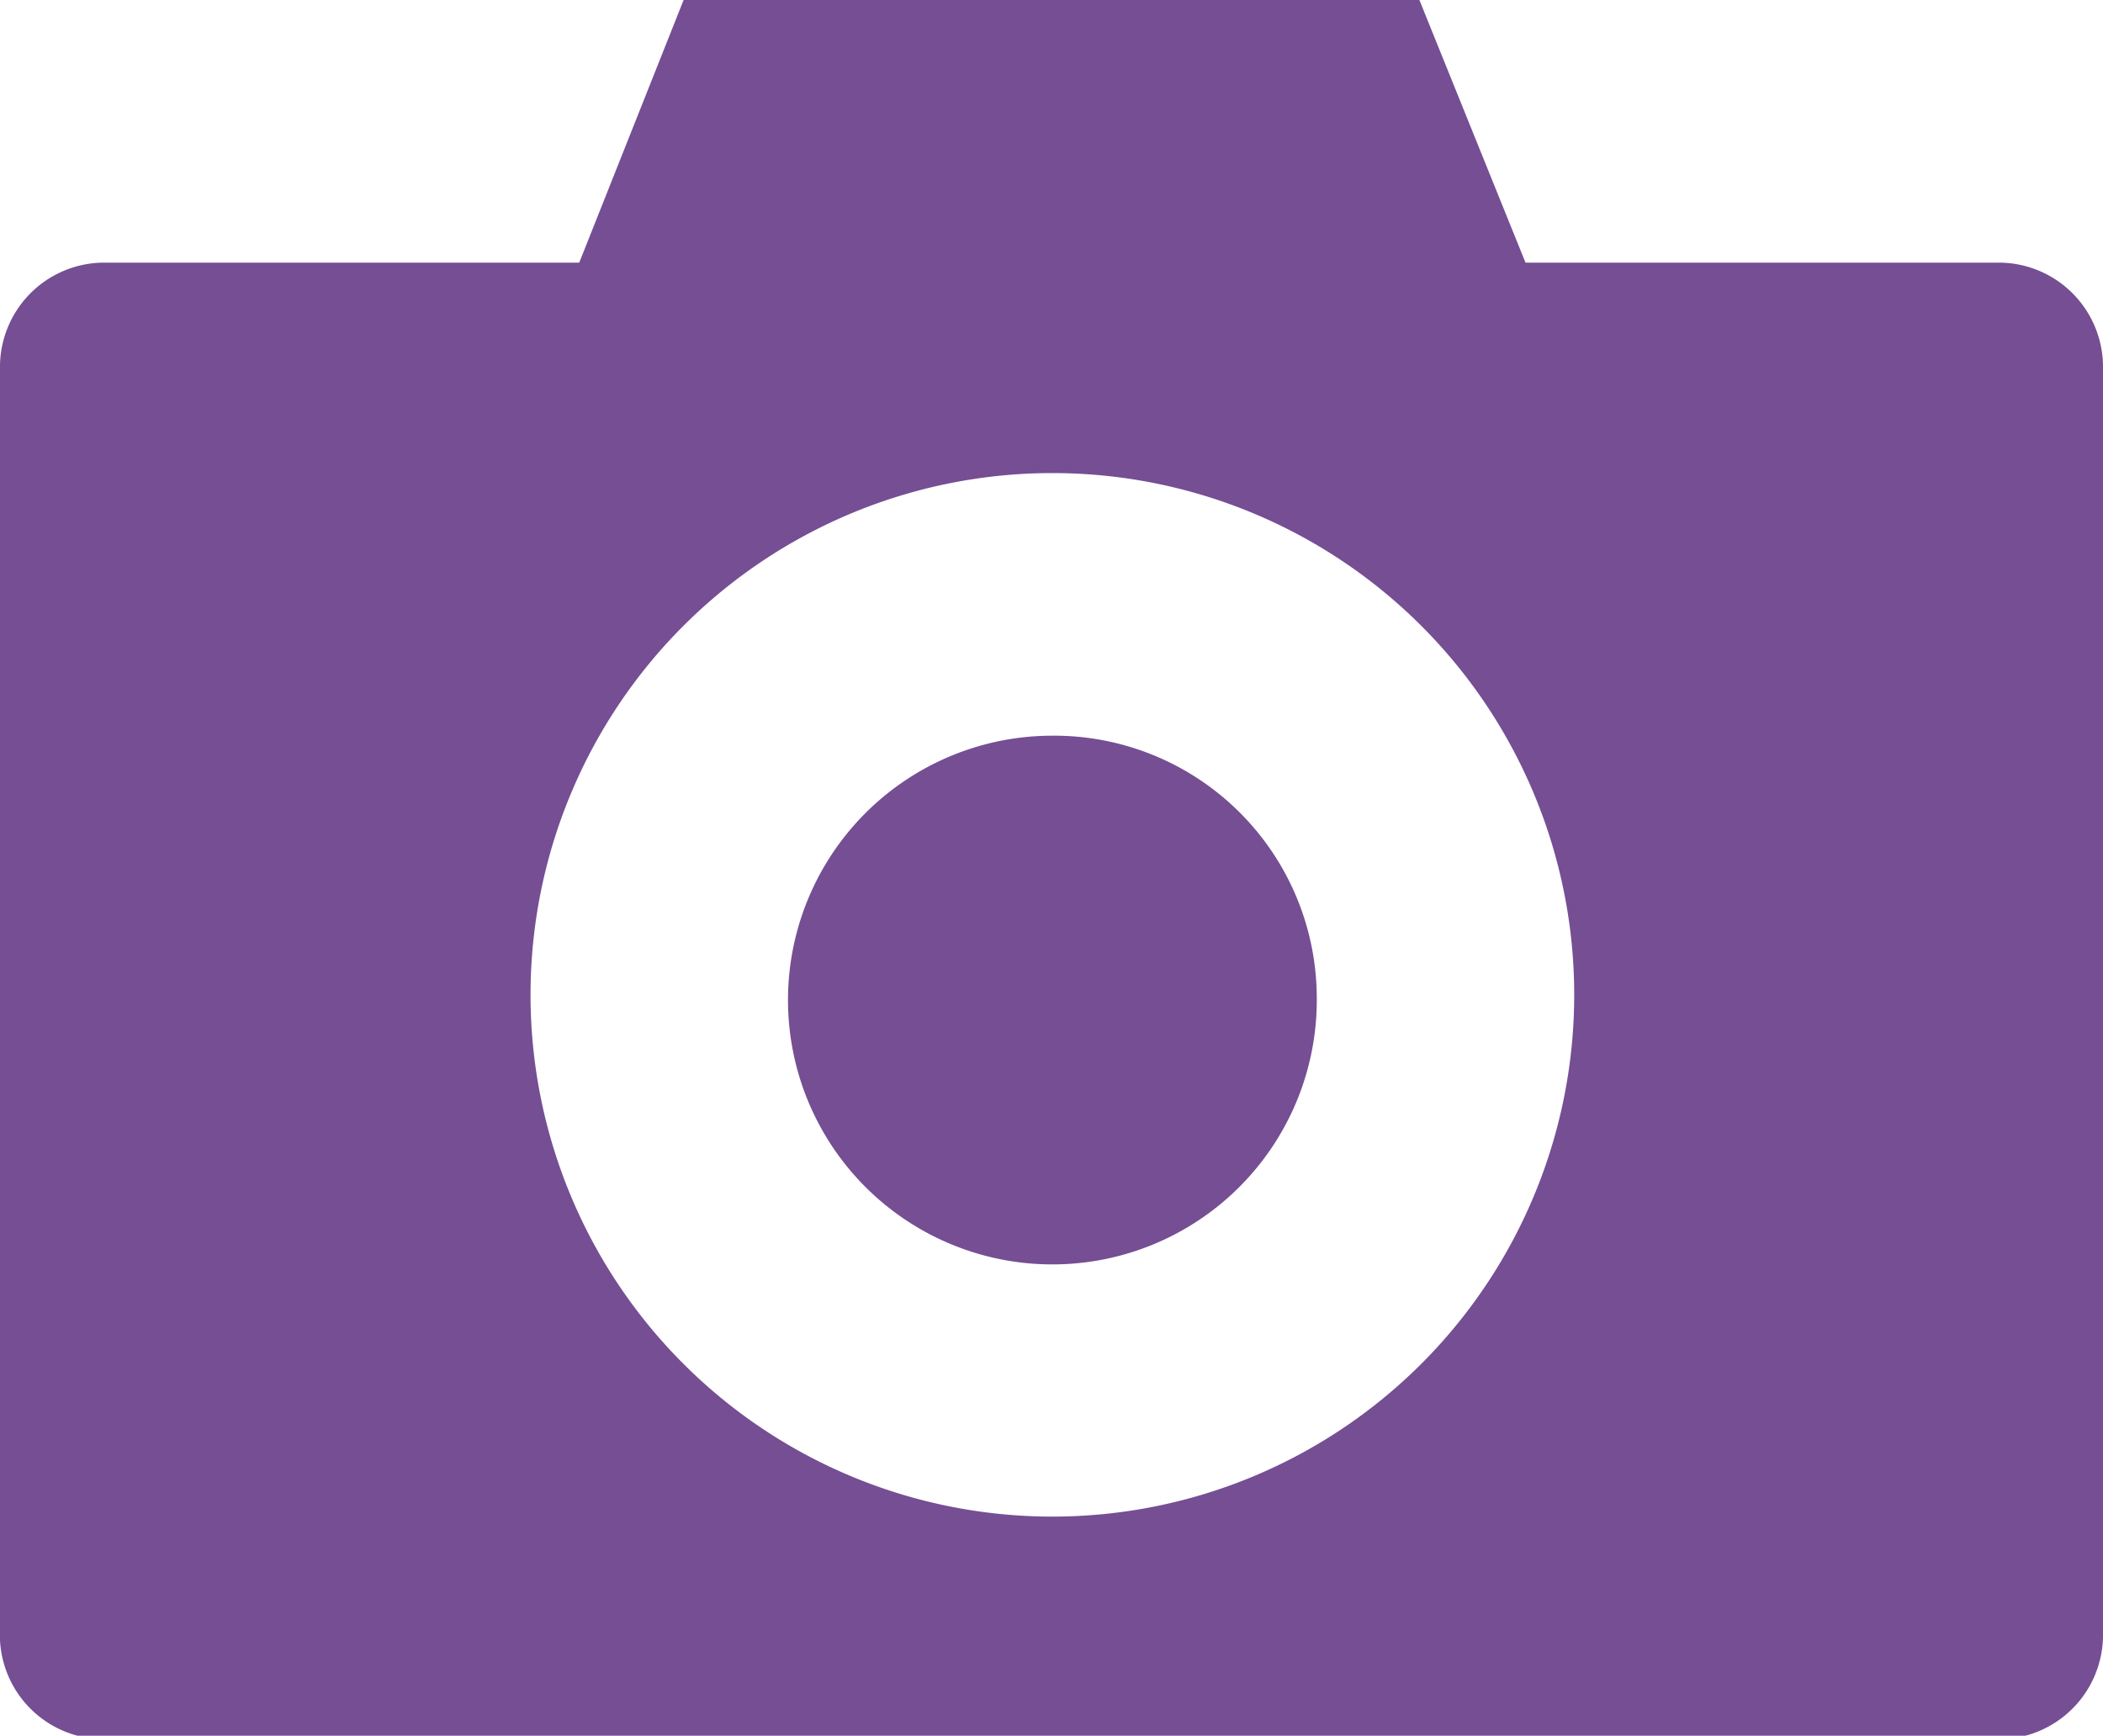 <svg id="Layer_1" data-name="Layer 1" xmlns="http://www.w3.org/2000/svg" viewBox="0 0 12.09 9.98"><defs><style>.cls-1{fill:#754e94;}</style></defs><path class="cls-1" d="M.6,1.51a.6.6,0,0,0-.6.61V9.37A.6.6,0,0,0,.6,10H11.49a.6.6,0,0,0,.6-.61V2.12a.6.6,0,0,0-.6-.61H8.77L8.16,0H3.93l-.6,1.51ZM6.05,2.72a3,3,0,1,1-3,3,3,3,0,0,1,3-3Zm0,1.51a1.52,1.52,0,1,0,1.52,1.5,1.51,1.51,0,0,0-1.52-1.5Z"/></svg>
